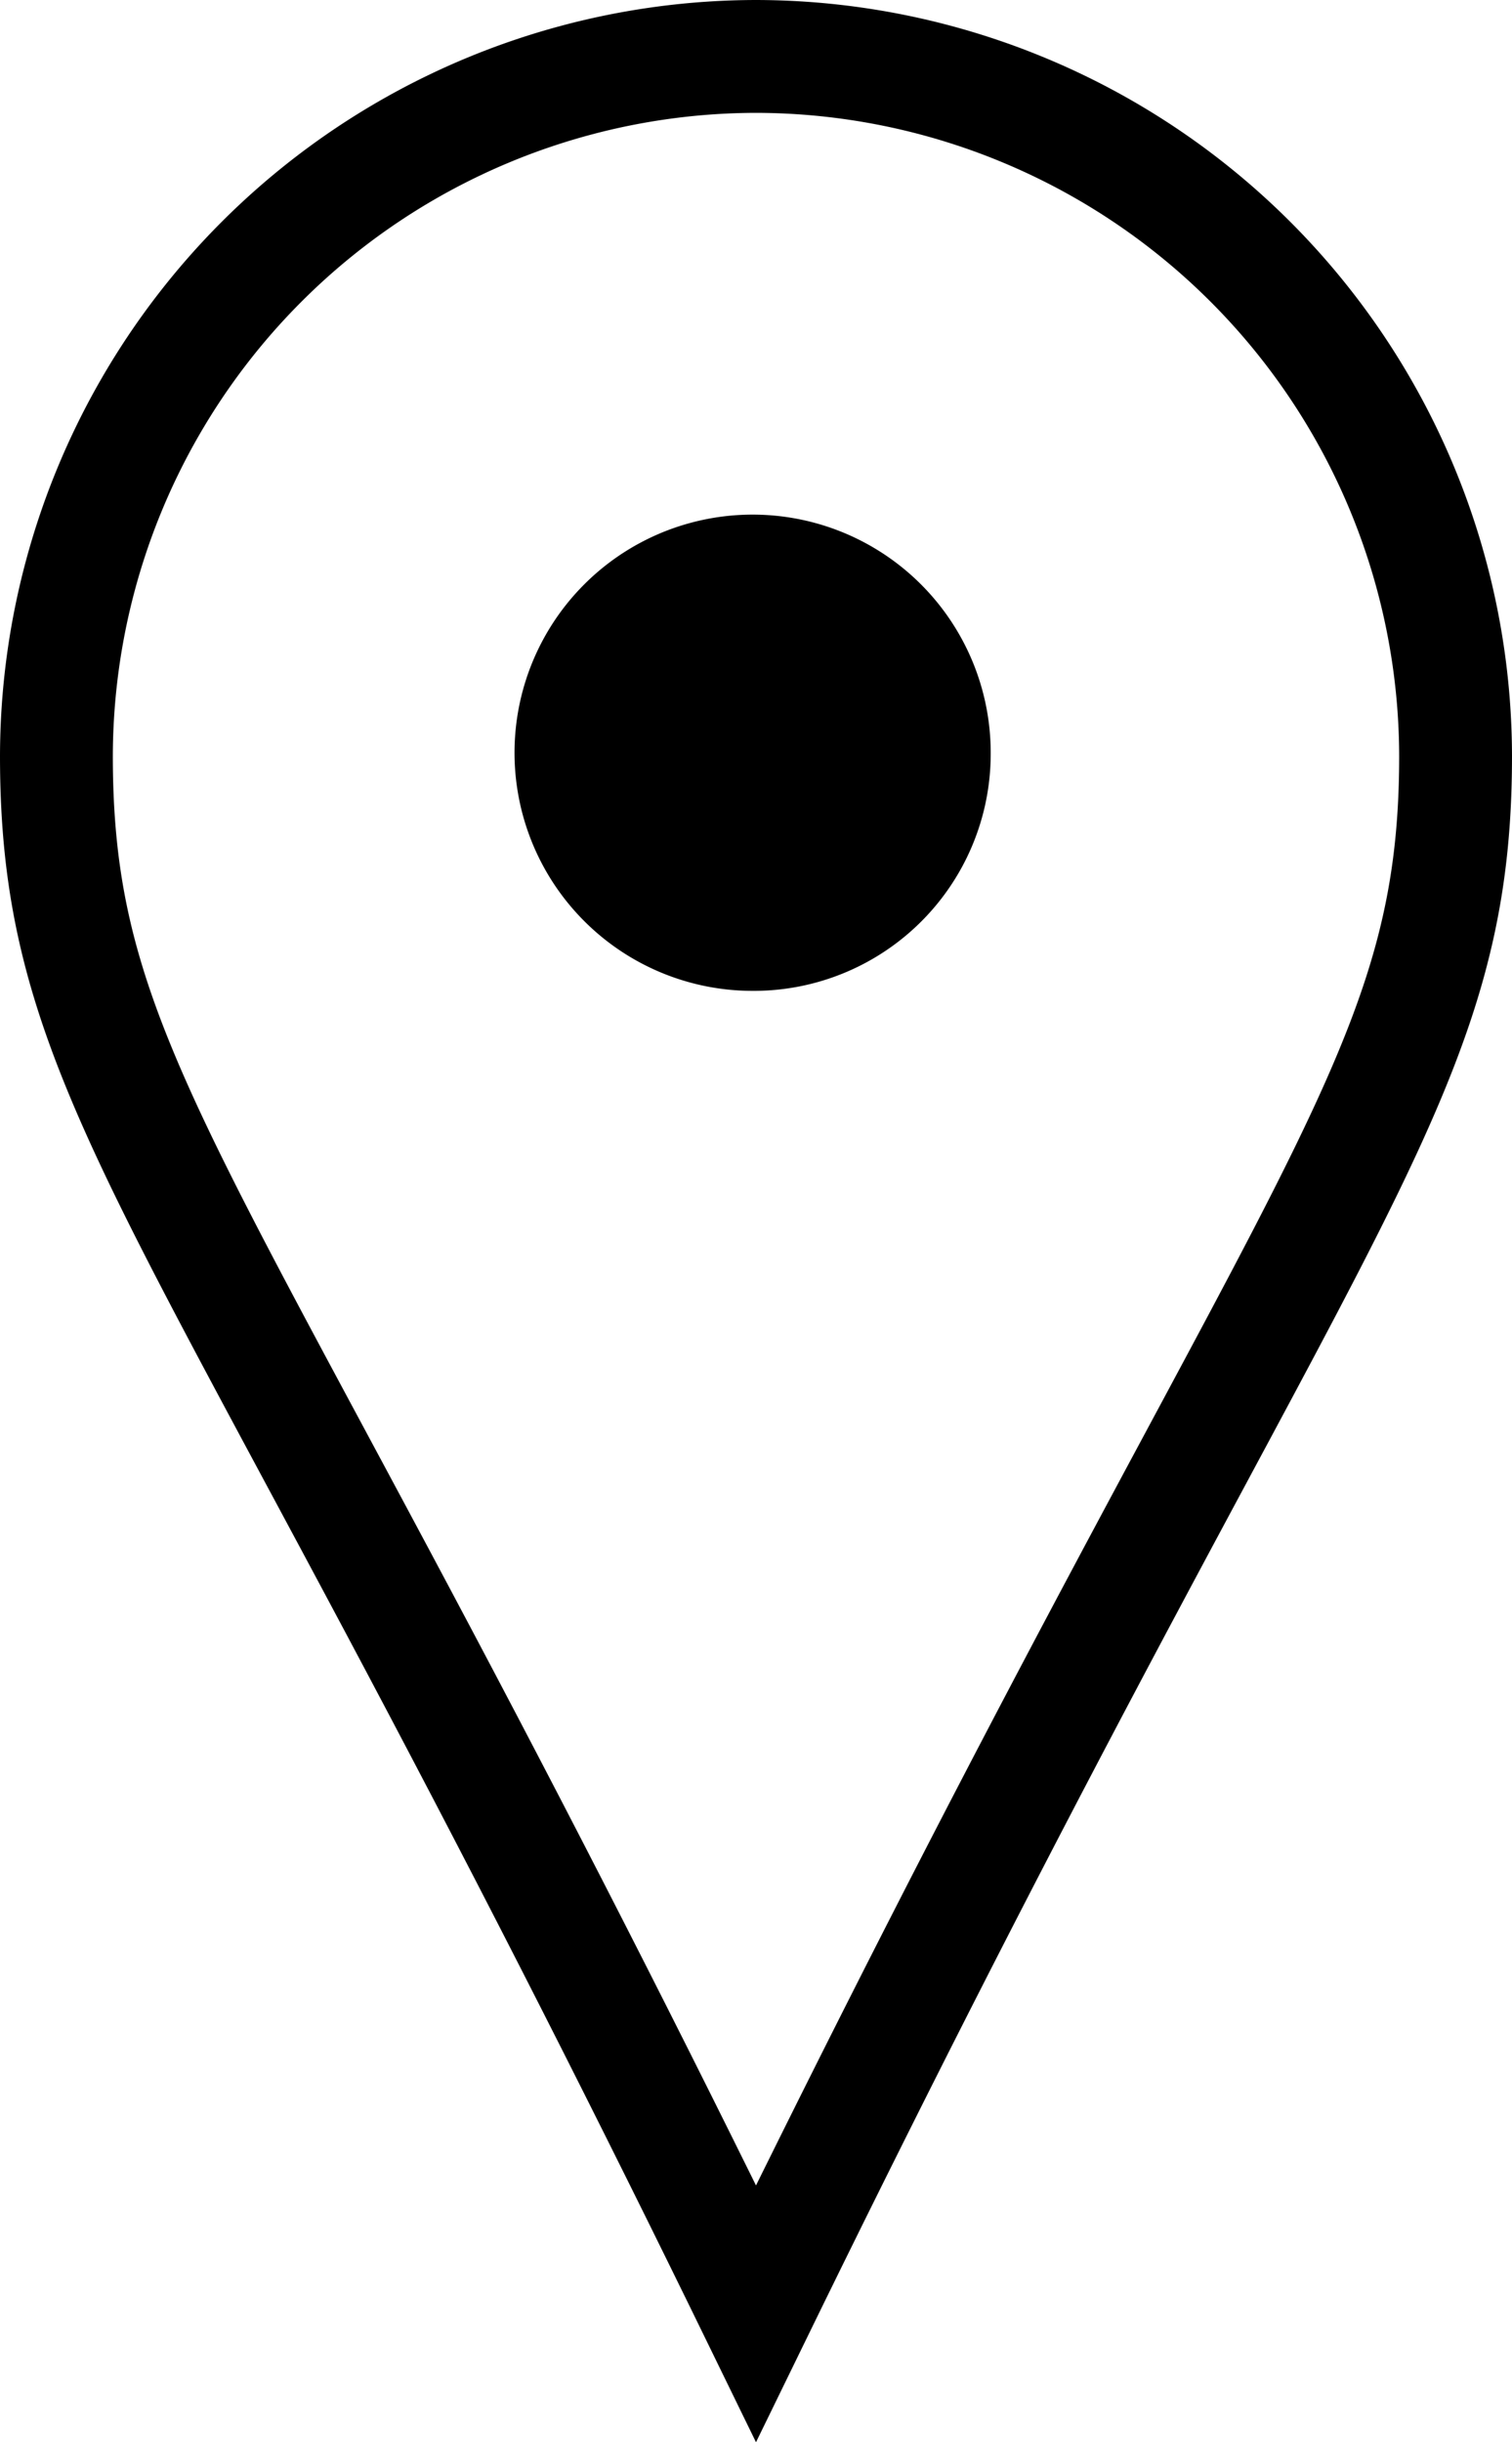 <svg xmlns="http://www.w3.org/2000/svg" viewBox="0 0 13.4 21.64"><defs><style>.cls-1{fill:none;stroke:#000;stroke-miterlimit:10;}</style></defs><g id="Layer_2" data-name="Layer 2"><g id="Layer_1-2" data-name="Layer 1"><path class="cls-1" d="M6.7.5A6.21,6.21,0,0,0,.5,6.7c0,3,1.38,3.92,6.2,13.8,4.82-9.88,6.2-10.81,6.2-13.8A6.21,6.21,0,0,0,6.7.5Z"/><path d="M6.67,8.78A2.11,2.11,0,1,1,8.78,6.67,2.1,2.1,0,0,1,6.67,8.78Z"/></g></g></svg>